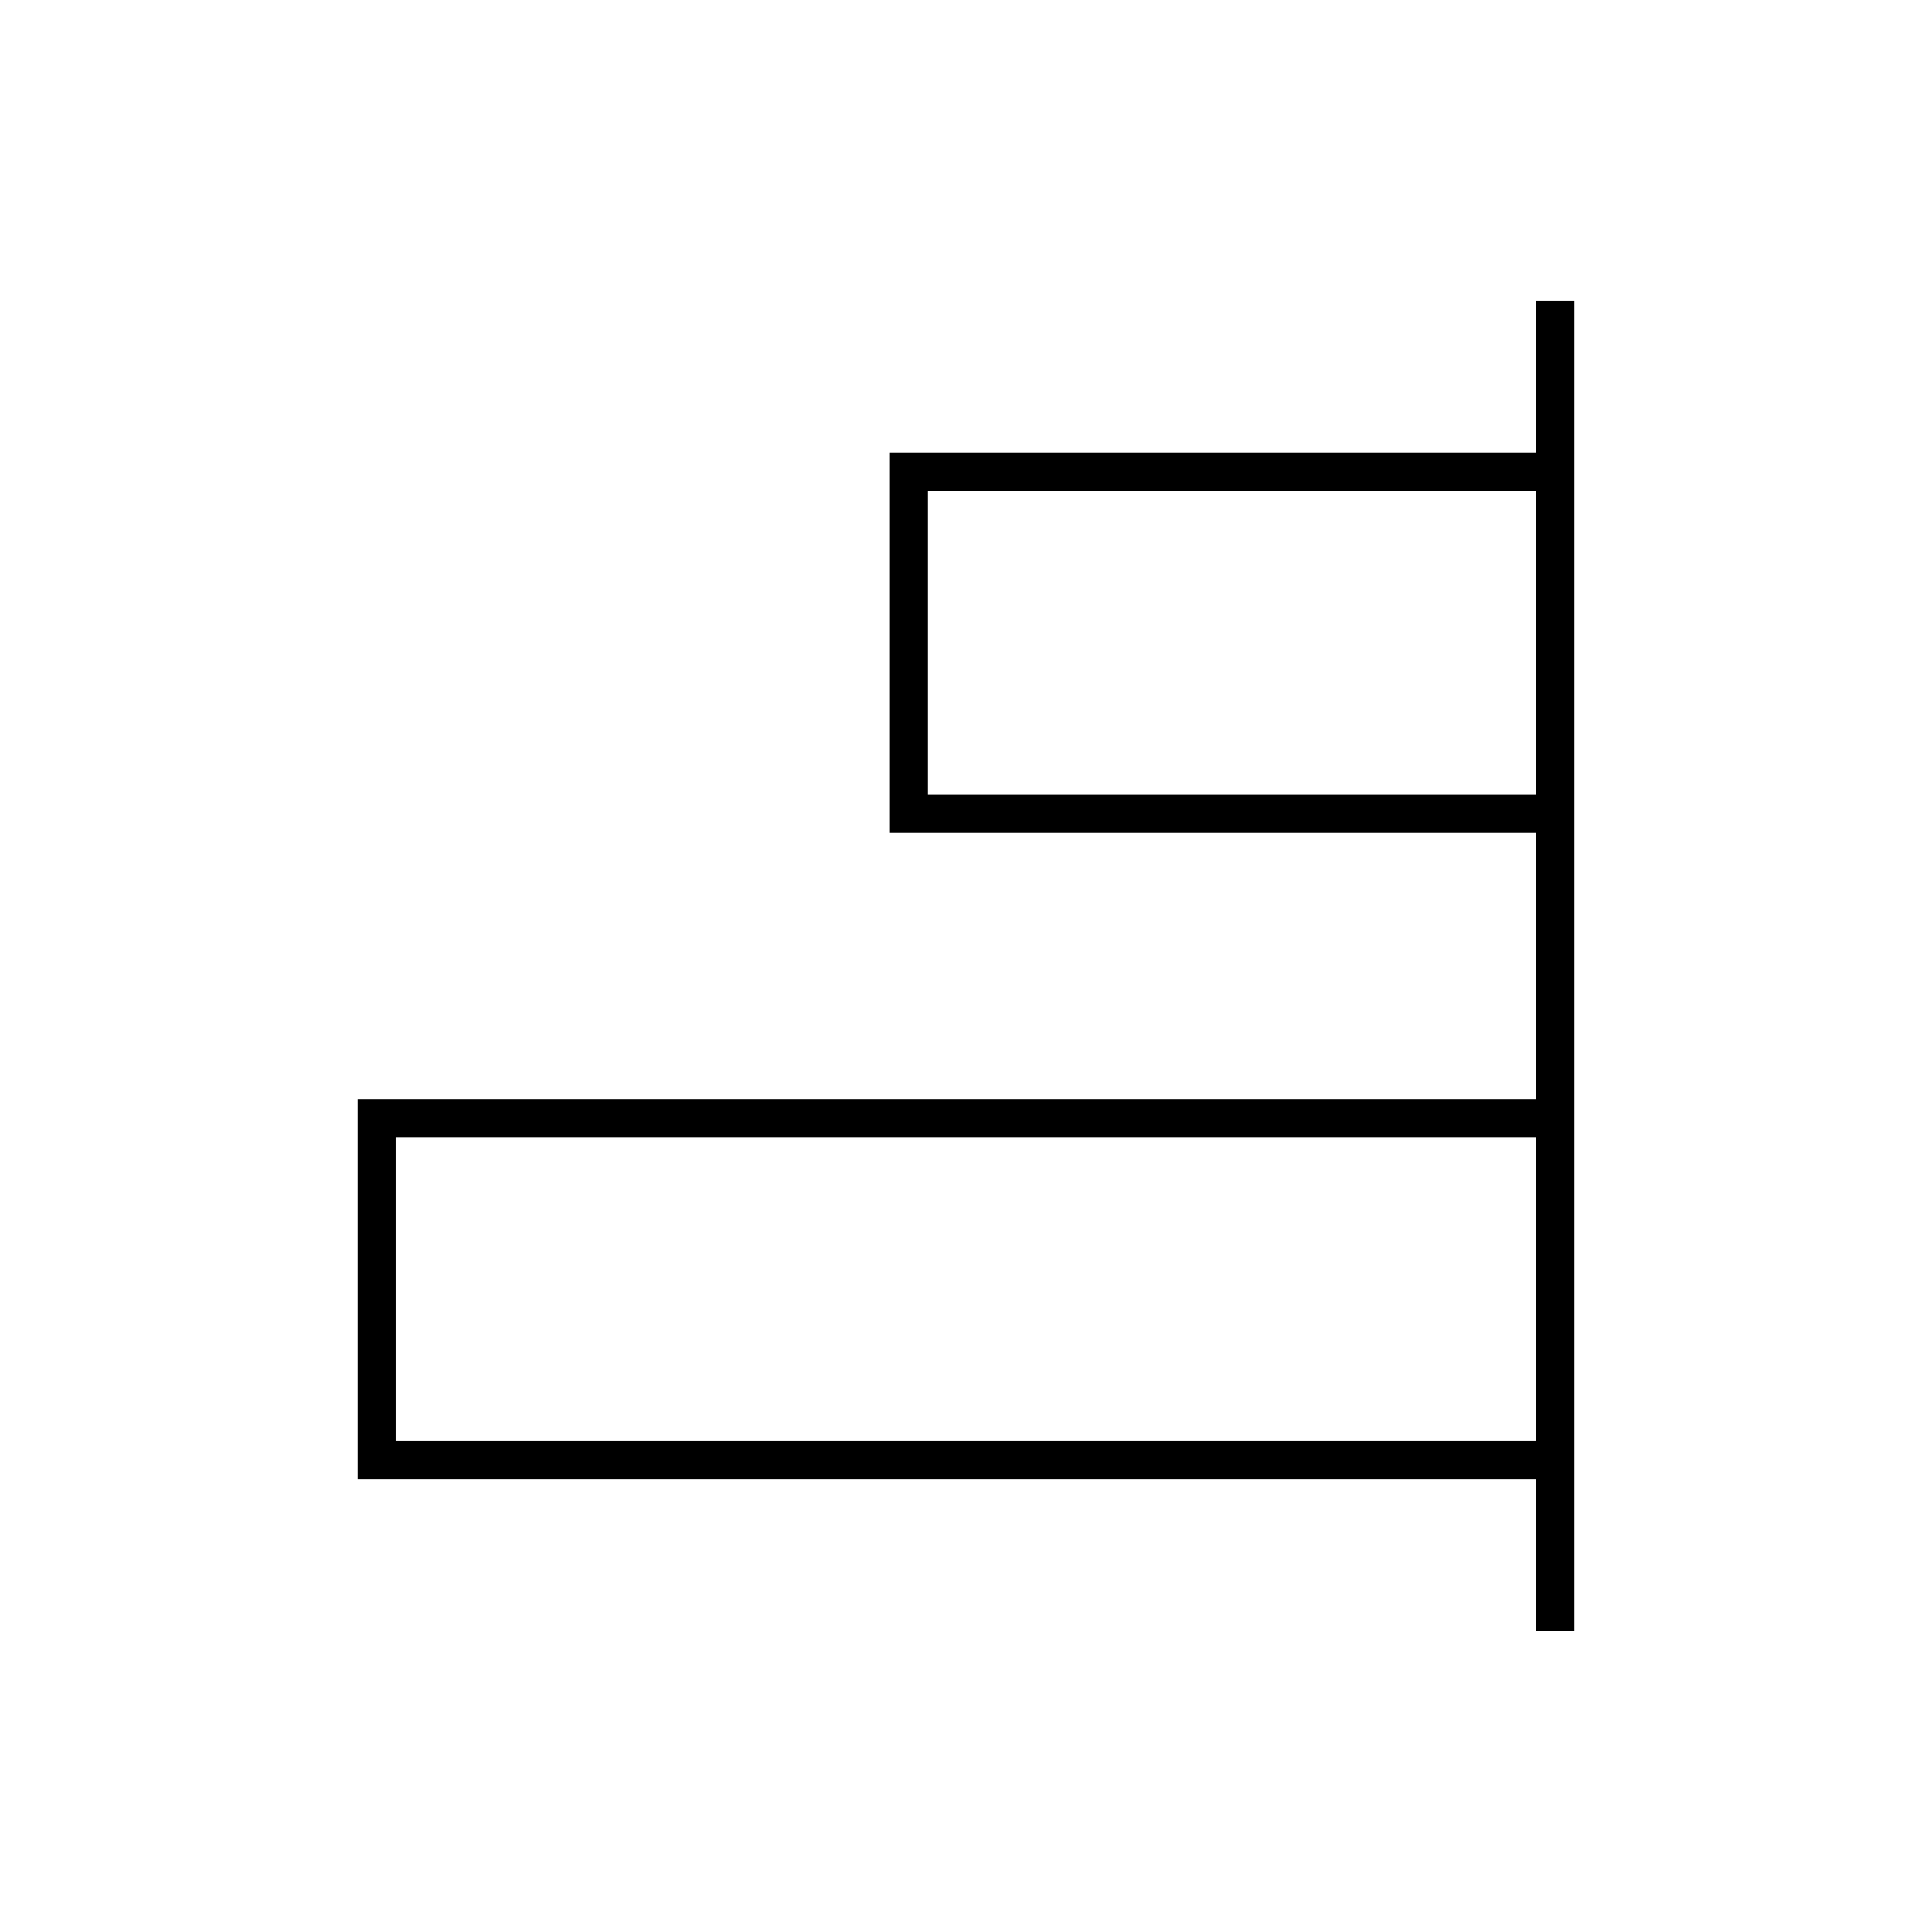 <?xml version="1.0" encoding="UTF-8"?>
<!-- Uploaded to: SVG Repo, www.svgrepo.com, Generator: SVG Repo Mixer Tools -->
<svg fill="#000000" width="800px" height="800px" version="1.1" viewBox="144 144 512 512" xmlns="http://www.w3.org/2000/svg">
 <path d="m551.14 223.66v40.305h-171.29v100.76h171.29v70.535h-312.36v100.76h312.36v40.305h10.078v-352.67zm-161.22 50.383h161.22v80.609h-161.22zm-141.07 171.29h302.29v80.609h-302.29z"/>
</svg>